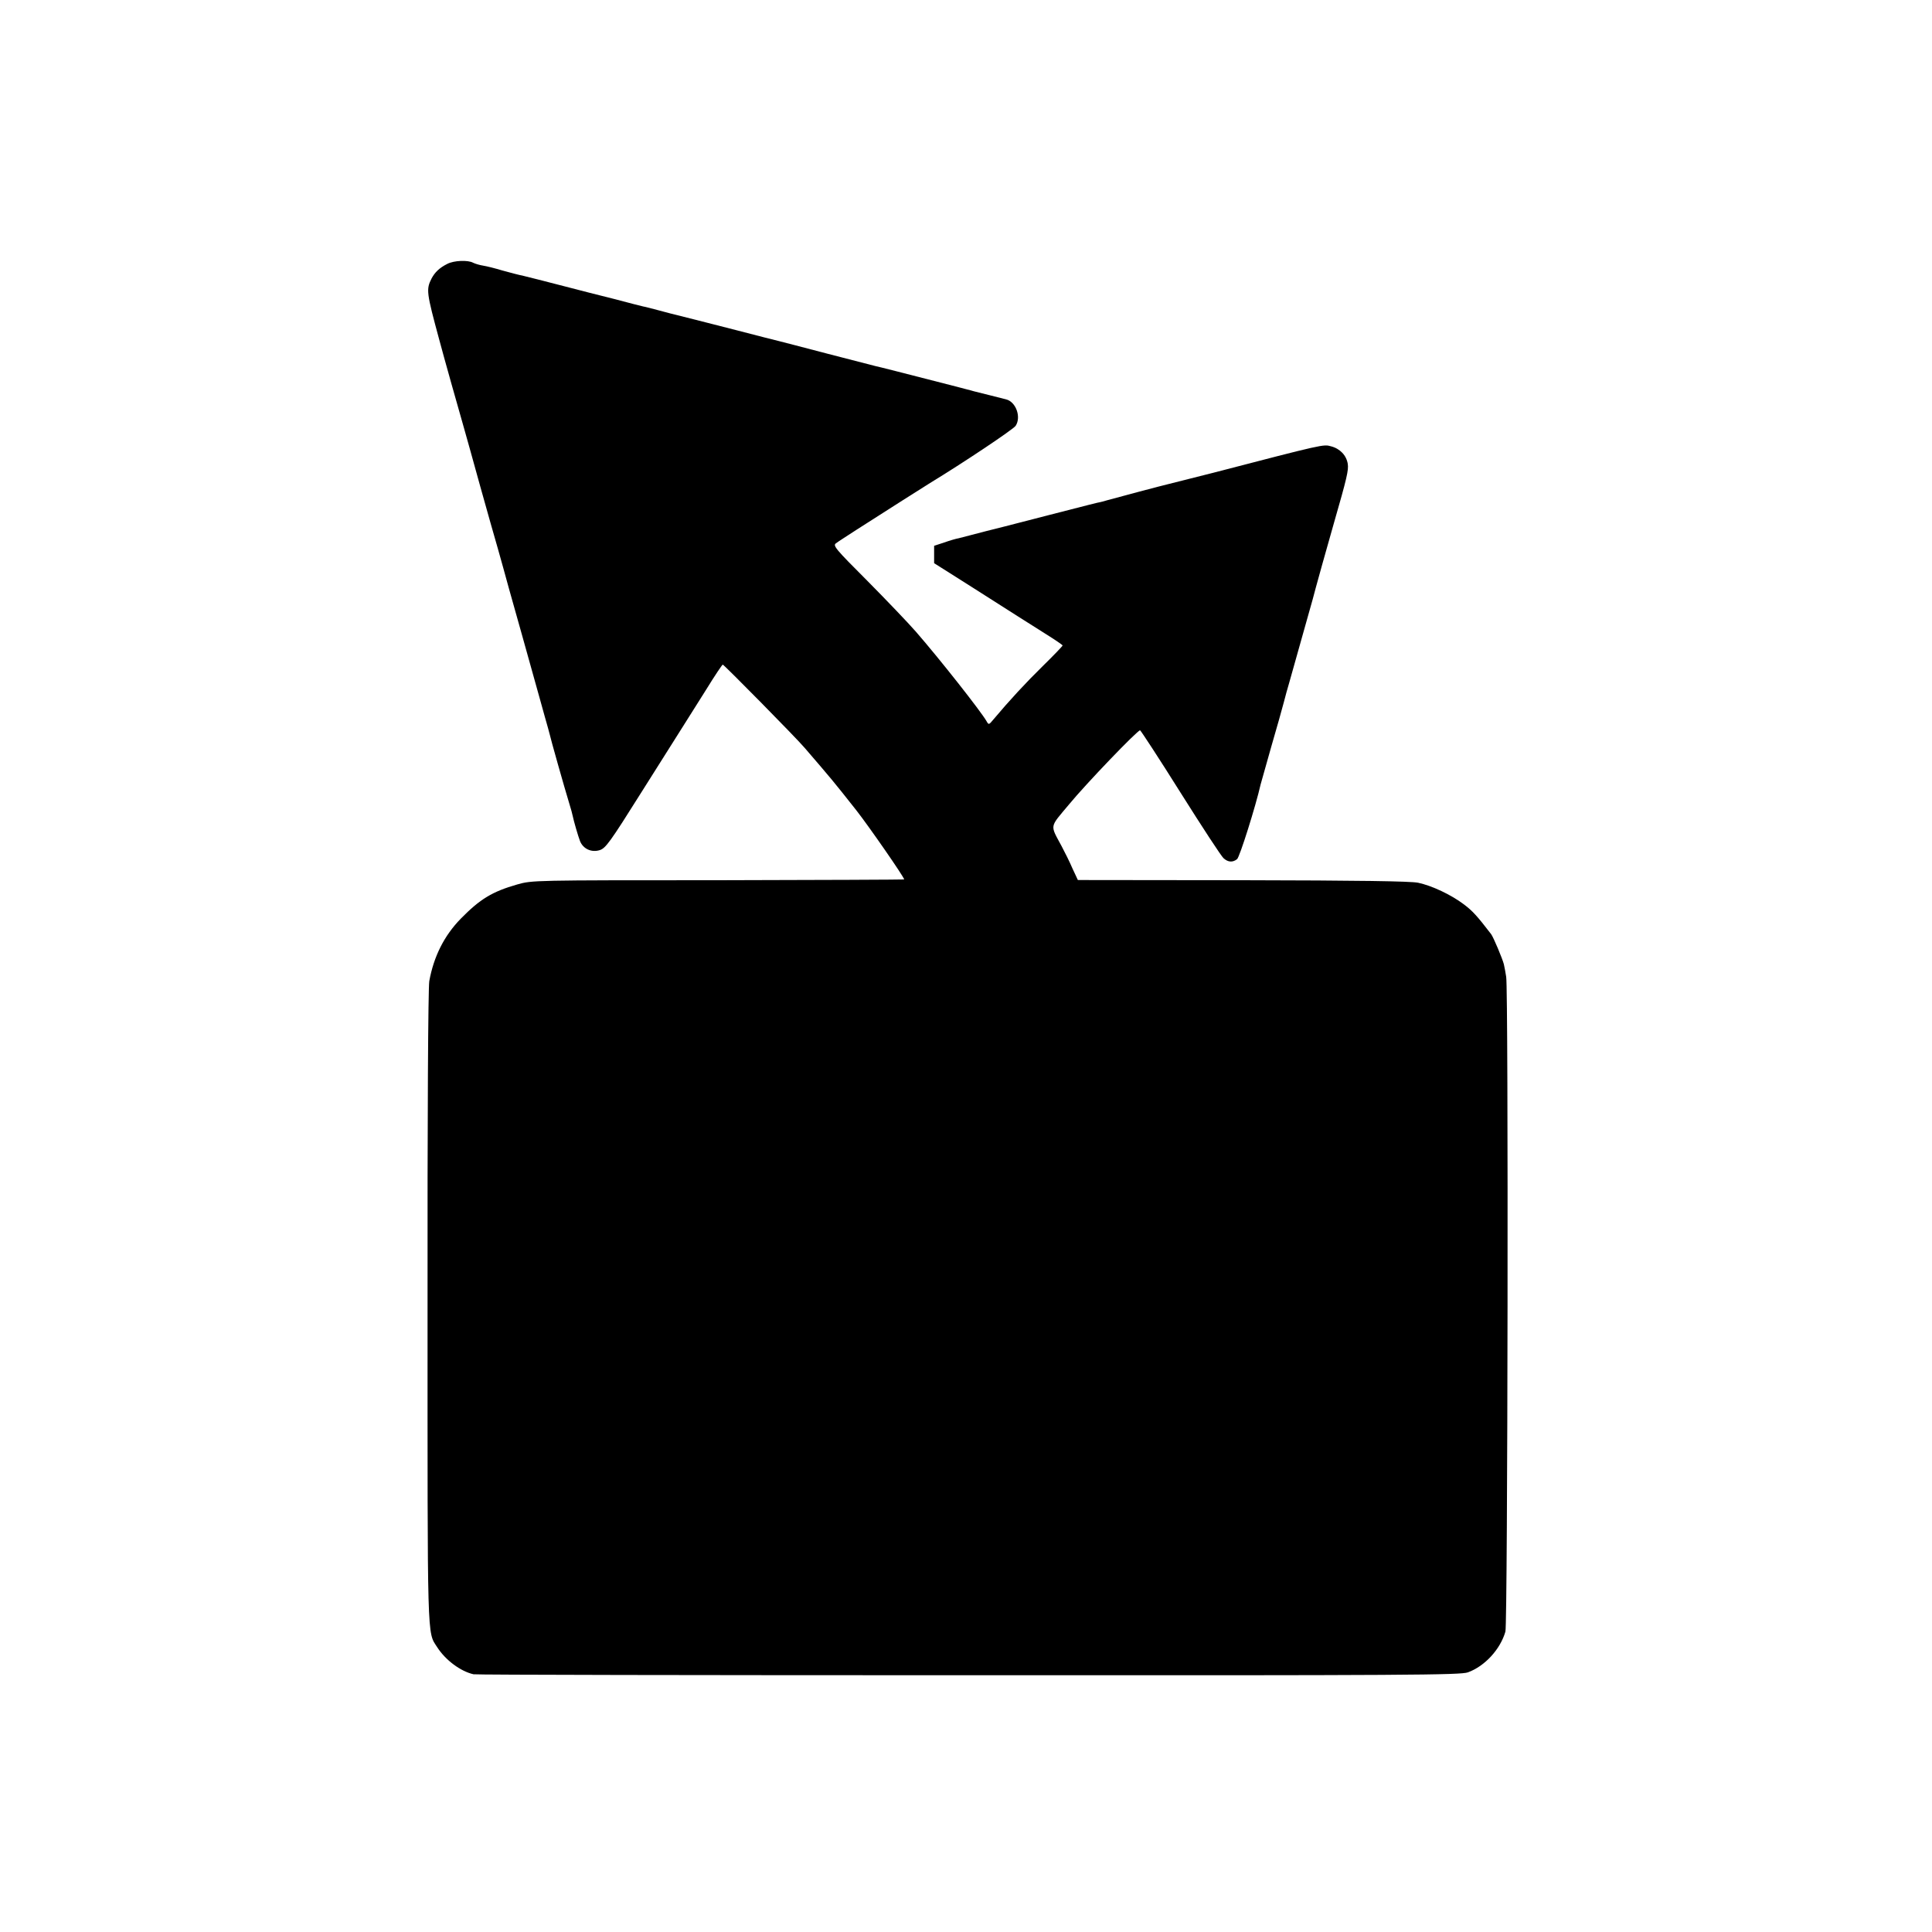 <?xml version="1.0" standalone="no"?>
<!DOCTYPE svg PUBLIC "-//W3C//DTD SVG 20010904//EN"
 "http://www.w3.org/TR/2001/REC-SVG-20010904/DTD/svg10.dtd">
<svg version="1.0" xmlns="http://www.w3.org/2000/svg"
 width="1000pt" height="1000pt" viewBox="0 0 1000 1000"
 preserveAspectRatio="xMidYMid meet">
<g transform="translate(0,1000) scale(0.1,-0.1)"
fill="#000000" stroke="none">
<path d="M2315 8634 c-40 -20 -64 -43 -81 -75 -29 -57 -27 -72 40 -319 20 -76
103 -371 126 -450 10 -36 49 -173 85 -305 37 -132 78 -278 92 -325 13 -47 26
-92 28 -100 2 -8 44 -161 95 -340 50 -179 93 -332 95 -340 2 -8 14 -49 25 -90
12 -41 23 -82 25 -90 3 -17 77 -279 101 -357 9 -29 17 -58 18 -65 6 -29 28
-105 38 -131 16 -41 60 -61 103 -47 30 10 54 43 211 293 98 155 196 311 219
347 23 36 77 122 121 192 43 70 82 128 85 128 6 0 378 -377 424 -431 141 -164
144 -167 268 -324 62 -79 247 -345 247 -357 0 -1 -433 -3 -963 -4 -959 0 -962
0 -1040 -22 -129 -37 -192 -75 -292 -177 -86 -88 -140 -196 -163 -323 -6 -32
-10 -703 -9 -1689 0 -1753 -3 -1677 50 -1759 43 -67 121 -125 188 -140 13 -3
1167 -5 2564 -5 2288 -1 2544 1 2583 15 88 32 168 120 194 211 12 44 16 3317
4 3389 -3 21 -9 51 -12 65 -7 28 -54 140 -66 156 -73 95 -96 120 -141 154 -66
50 -166 97 -237 112 -39 8 -308 12 -908 13 l-853 1 -28 60 c-14 33 -40 85 -56
115 -61 114 -64 94 38 216 88 107 354 384 368 384 3 0 98 -145 209 -322 112
-178 212 -331 223 -340 23 -21 47 -23 70 -5 13 9 97 276 122 387 2 8 27 96 55
195 29 99 58 203 65 230 7 28 20 75 29 105 72 256 117 417 121 430 4 19 90
327 110 395 66 229 76 272 71 304 -7 44 -40 79 -87 91 -39 11 -36 12 -609
-137 -118 -30 -222 -56 -230 -58 -23 -5 -280 -73 -318 -84 -18 -5 -35 -10 -37
-10 -9 -1 -56 -13 -270 -68 -115 -30 -217 -56 -225 -58 -46 -11 -150 -38 -180
-46 -19 -5 -45 -12 -58 -15 -13 -2 -47 -12 -75 -22 l-52 -17 0 -45 0 -45 185
-117 c102 -65 212 -135 245 -156 33 -21 99 -63 147 -93 48 -30 88 -57 88 -60
0 -3 -46 -51 -101 -105 -88 -86 -174 -179 -258 -279 -22 -27 -24 -27 -34 -9
-28 50 -244 324 -366 464 -41 47 -155 166 -253 265 -165 165 -178 181 -161
193 10 8 59 39 108 71 145 93 353 225 379 241 171 104 430 277 443 296 30 46
1 125 -50 137 -21 5 -137 35 -167 42 -8 3 -58 15 -110 29 -261 67 -382 98
-398 101 -9 2 -123 32 -252 65 -129 34 -242 63 -250 65 -8 2 -105 26 -215 55
-110 28 -234 60 -275 70 -41 10 -100 25 -132 34 -31 8 -67 18 -80 20 -12 3
-77 19 -143 37 -66 17 -127 32 -135 34 -8 2 -78 20 -155 40 -77 20 -160 41
-185 47 -25 5 -74 18 -110 28 -36 11 -80 22 -99 25 -19 3 -42 10 -52 15 -27
15 -100 12 -134 -6z"/>
</g>
</svg>
